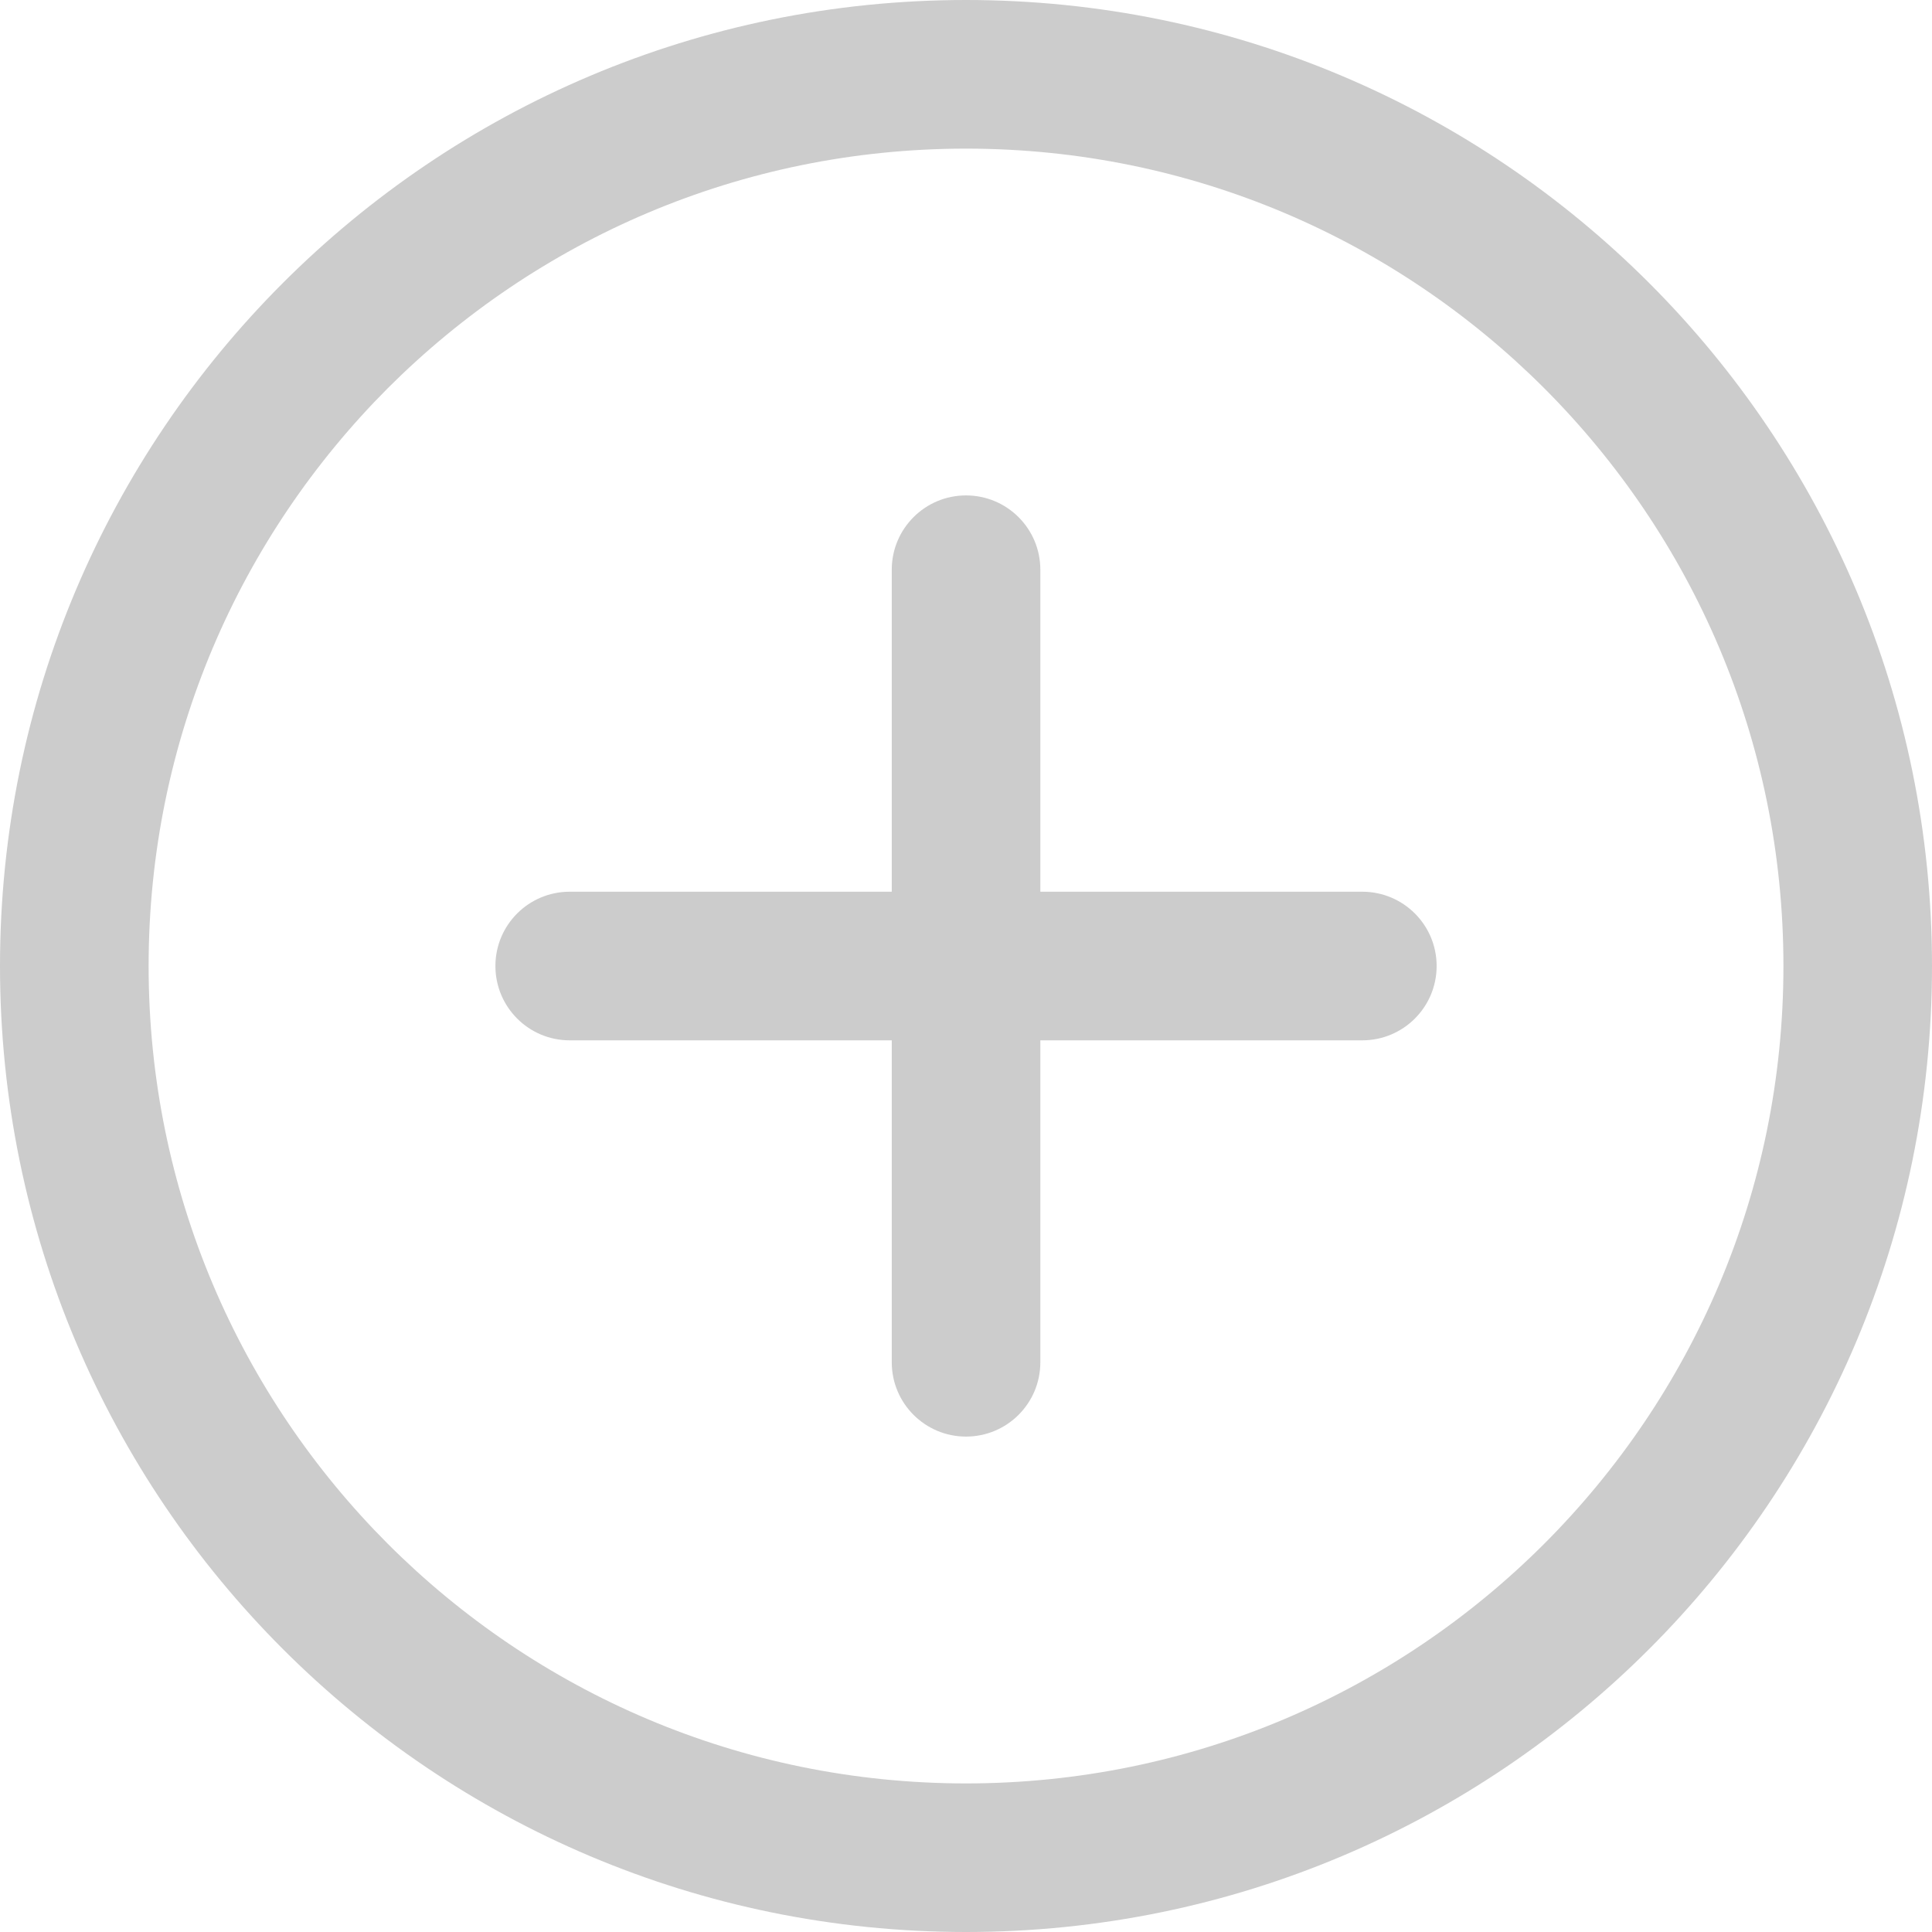 <?xml version="1.0" encoding="utf-8"?><!--Generator: Adobe Illustrator 16.0.0, SVG Export Plug-In . SVG Version: 6.00 Build 0)--><!DOCTYPE svg PUBLIC "-//W3C//DTD SVG 1.1//EN" "http://www.w3.org/Graphics/SVG/1.1/DTD/svg11.dtd"><svg version="1.1" id="Capa_1" xmlns="http://www.w3.org/2000/svg" xmlns:xlink="http://www.w3.org/1999/xlink" x="0px" y="0px" width="40px" height="40px" viewBox="0 0 40 40" enable-background="new 0 0 40 40" xml:space="preserve"><g><path fill="#CCCCCC" d="M18.463,11.795v16.41c0,0.85,0.689,1.538,1.537,1.538c0.85,0,1.539-0.688,1.539-1.538v-16.41
		c0-0.85-0.689-1.538-1.539-1.538C19.152,10.257,18.463,10.945,18.463,11.795"/><path fill="#CCCCCC" d="M28.205,18.462h-16.41c-0.85,0-1.538,0.688-1.538,1.538s0.688,1.539,1.538,1.539h16.41
		c0.85,0,1.539-0.689,1.539-1.539S29.055,18.462,28.205,18.462"/><path fill="#CCCCCC" d="M20,38.462v-1.538c-4.678-0.002-8.9-1.892-11.967-4.957C4.969,28.9,3.077,24.68,3.077,20
		c0-4.679,1.892-8.898,4.956-11.967C11.103,4.968,15.322,3.078,20,3.077c4.678,0.001,8.898,1.891,11.967,4.956
		c3.066,3.068,4.957,7.288,4.957,11.967c0,4.68-1.891,8.9-4.957,11.967c-3.068,3.065-7.289,4.955-11.967,4.957V38.462V40
		c11.047-0.001,20-8.951,20-20C40,8.953,31.047,0.001,20,0C8.954,0.001,0,8.953,0,20c0,11.049,8.954,19.999,20,20V38.462z"/></g></svg>